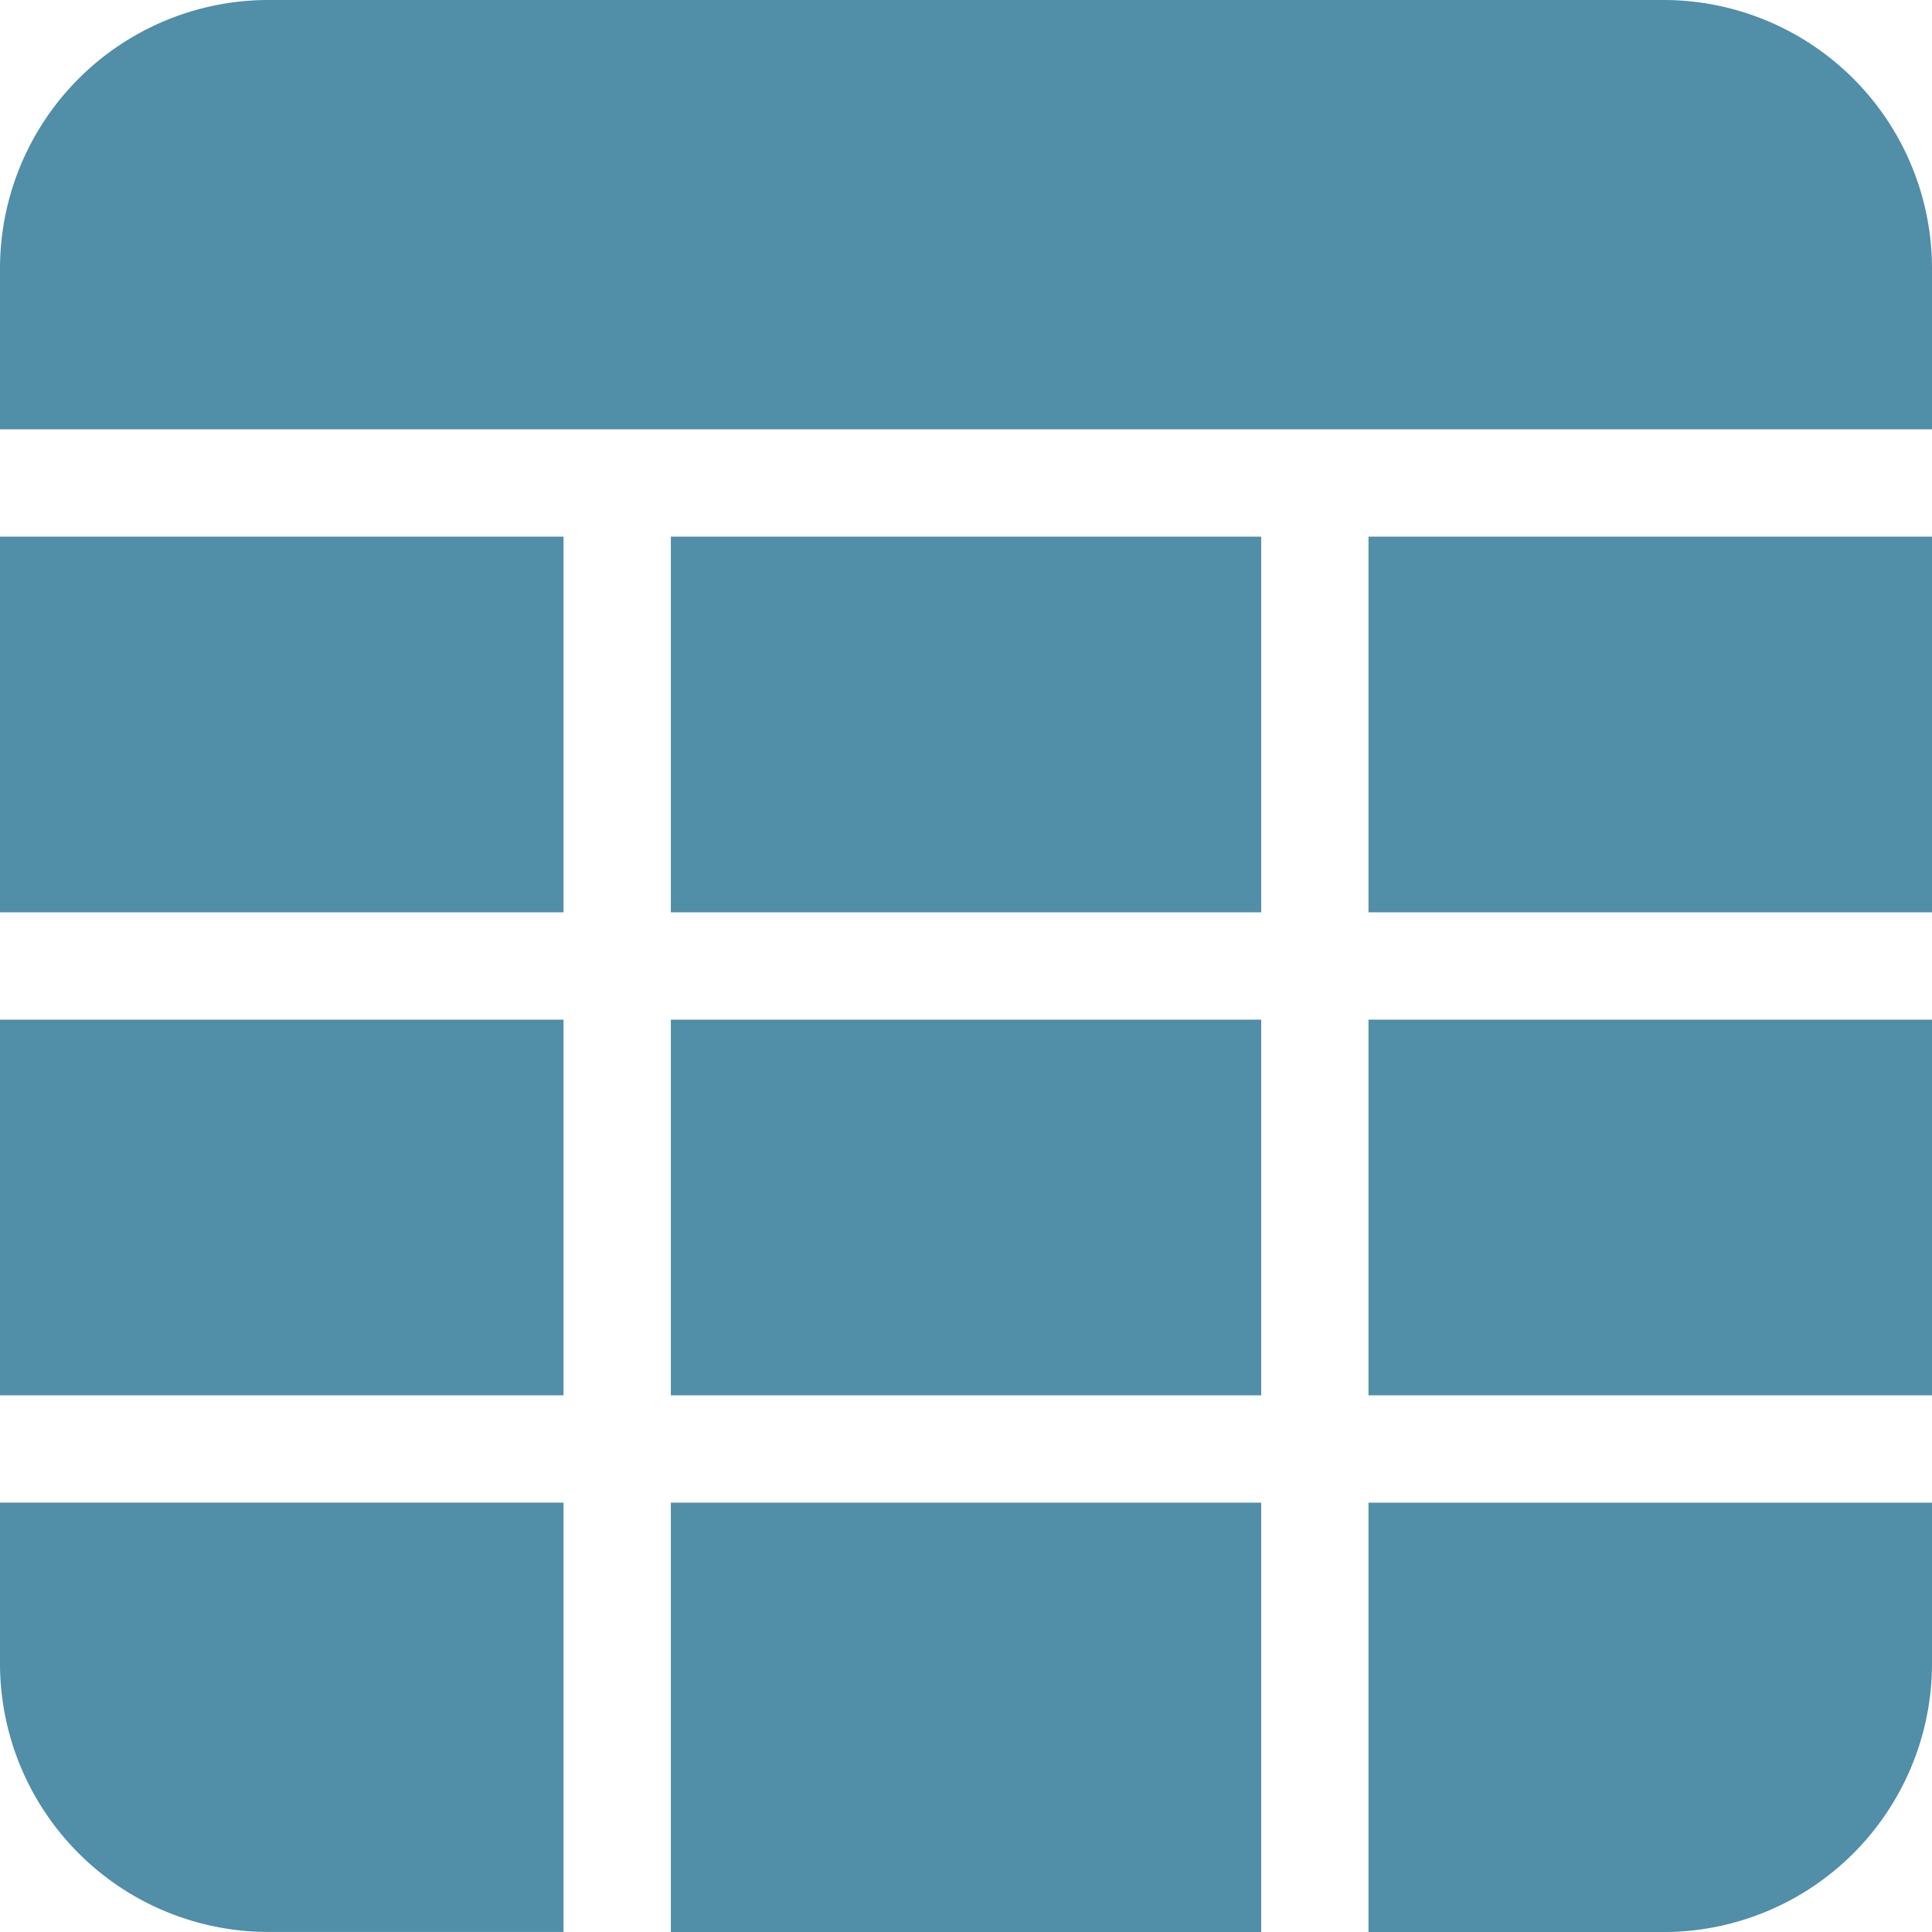 <svg xmlns="http://www.w3.org/2000/svg" width="46.128" height="46.128" viewBox="0 0 46.128 46.128">
  <g id="Group_1013" data-name="Group 1013" transform="translate(0 0)">
    <path id="Path_1833" data-name="Path 1833" d="M177.777,142.223h14.095v8.969H177.777Zm0,0" transform="translate(-161.76 -129.41)" fill="#518ea7"/>
    <path id="Path_1834" data-name="Path 1834" d="M362.668,142.223h13.454v8.969H362.668Zm0,0" transform="translate(-329.994 -129.41)" fill="#518ea7"/>
    <path id="Path_1835" data-name="Path 1835" d="M177.777,398.223h14.095v10.251H177.777Zm0,0" transform="translate(-161.76 -362.346)" fill="#518ea7"/>
    <path id="Path_1836" data-name="Path 1836" d="M0,142.223H13.454v8.969H0Zm0,0" transform="translate(0 -129.41)" fill="#518ea7"/>
    <path id="Path_1837" data-name="Path 1837" d="M177.777,270.223h14.095v8.969H177.777Zm0,0" transform="translate(-161.76 -245.878)" fill="#518ea7"/>
    <path id="Path_1838" data-name="Path 1838" d="M46.128,10.25V6.406A6.412,6.412,0,0,0,39.722,0H6.407A6.412,6.412,0,0,0,0,6.406V10.25Zm0,0" transform="translate(0)" fill="#518ea7"/>
    <path id="Path_1839" data-name="Path 1839" d="M13.454,398.223H0v3.844a6.412,6.412,0,0,0,6.407,6.406h7.047Zm0,0" transform="translate(0 -362.346)" fill="#518ea7"/>
    <path id="Path_1840" data-name="Path 1840" d="M0,270.223H13.454v8.969H0Zm0,0" transform="translate(0 -245.878)" fill="#518ea7"/>
    <path id="Path_1841" data-name="Path 1841" d="M362.668,398.223v10.251h7.047a6.412,6.412,0,0,0,6.407-6.407v-3.844Zm0,0" transform="translate(-329.994 -362.345)" fill="#518ea7"/>
    <path id="Path_1842" data-name="Path 1842" d="M362.668,270.223h13.454v8.969H362.668Zm0,0" transform="translate(-329.994 -245.878)" fill="#518ea7"/>
  </g>
</svg>
